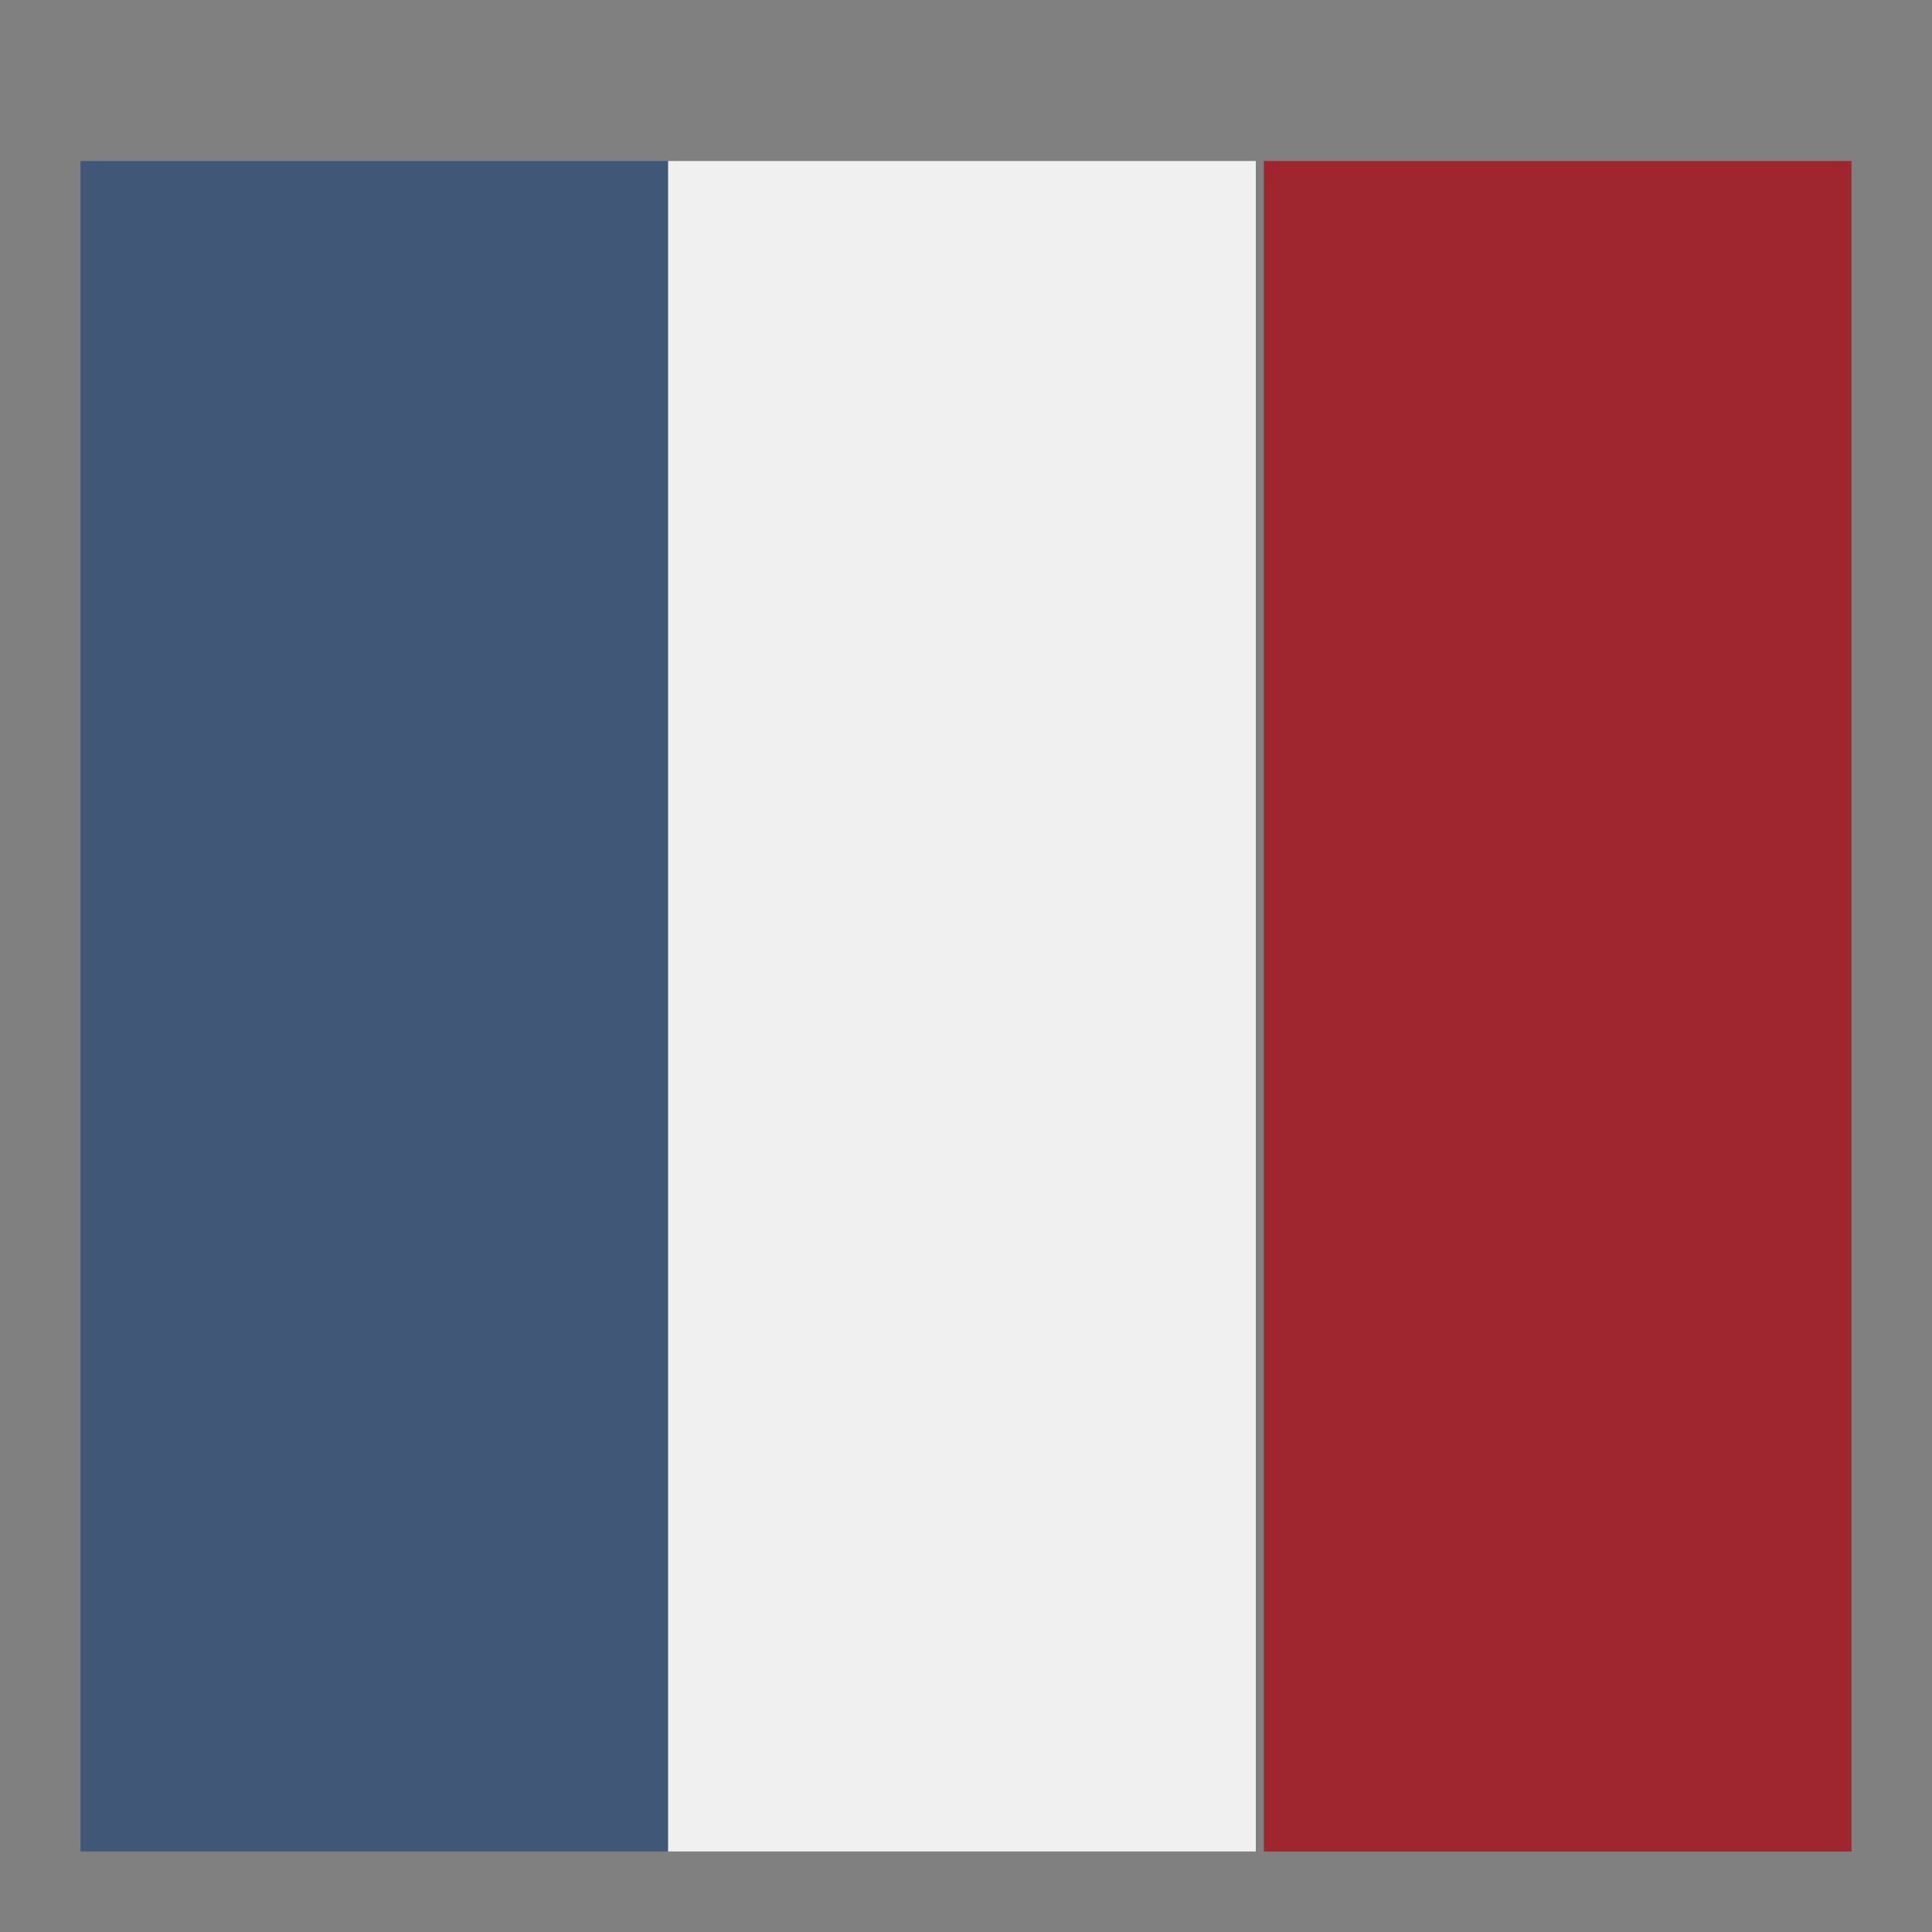 <?xml version="1.0" encoding="utf-8"?>
<!-- Generator: Adobe Illustrator 22.1.0, SVG Export Plug-In . SVG Version: 6.00 Build 0)  -->
<svg version="1.1" id="Calque_1" xmlns="http://www.w3.org/2000/svg" xmlns:xlink="http://www.w3.org/1999/xlink" x="0px" y="0px"
	 viewBox="0 0 24 24" style="enable-background:new 0 0 24 24;" xml:space="preserve">
<rect x="0" y="0" width="24" height="24" fill="#808080" stroke="none"/>
<style type="text/css">
	.st0{clip-path:url(#SVGID_2_);}
	.st1{clip-path:url(#SVGID_4_);fill:#415778;}
	.st2{clip-path:url(#SVGID_6_);}
	.st3{opacity:0.9;clip-path:url(#SVGID_8_);fill:#A21C25;}
	.st4{clip-path:url(#SVGID_10_);}
	.st5{clip-path:url(#SVGID_12_);fill:#F0F0F0;}
</style>
<g>
	<defs>
		<rect id="SVGID_1_" x="1" y="2" width="7.3" height="21"/>
	</defs>
	<clipPath id="SVGID_2_">
		<use xlink:href="#SVGID_1_"  style="overflow:visible;"/>
	</clipPath>
	<g class="st0">
		<defs>
			<rect id="SVGID_3_" x="-1.1" y="-1.3" width="25.1" height="26.5"/>
		</defs>
		<clipPath id="SVGID_4_">
			<use xlink:href="#SVGID_3_"  style="overflow:visible;"/>
		</clipPath>
		<rect x="-4.2" y="-3.5" class="st1" width="17.8" height="32.1"/>
	</g>
</g>
<g>
	<defs>
		<rect id="SVGID_5_" x="15.7" y="2" width="7.3" height="21"/>
	</defs>
	<clipPath id="SVGID_6_">
		<use xlink:href="#SVGID_5_"  style="overflow:visible;"/>
	</clipPath>
	<g class="st2">
		<defs>
			<rect id="SVGID_7_" x="-1.1" y="-1.3" width="25.1" height="26.5"/>
		</defs>
		<clipPath id="SVGID_8_">
			<use xlink:href="#SVGID_7_"  style="overflow:visible;"/>
		</clipPath>
		<rect x="10.4" y="-3.5" class="st3" width="17.8" height="32.1"/>
	</g>
</g>
<g>
	<defs>
		<rect id="SVGID_9_" x="8.3" y="2" width="7.3" height="21"/>
	</defs>
	<clipPath id="SVGID_10_">
		<use xlink:href="#SVGID_9_"  style="overflow:visible;"/>
	</clipPath>
	<g class="st4">
		<defs>
			<rect id="SVGID_11_" x="-1.1" y="-1.3" width="25.1" height="26.5"/>
		</defs>
		<clipPath id="SVGID_12_">
			<use xlink:href="#SVGID_11_"  style="overflow:visible;"/>
		</clipPath>
		<rect x="3.1" y="-3.5" class="st5" width="17.8" height="32.1"/>
	</g>
</g>
</svg>
